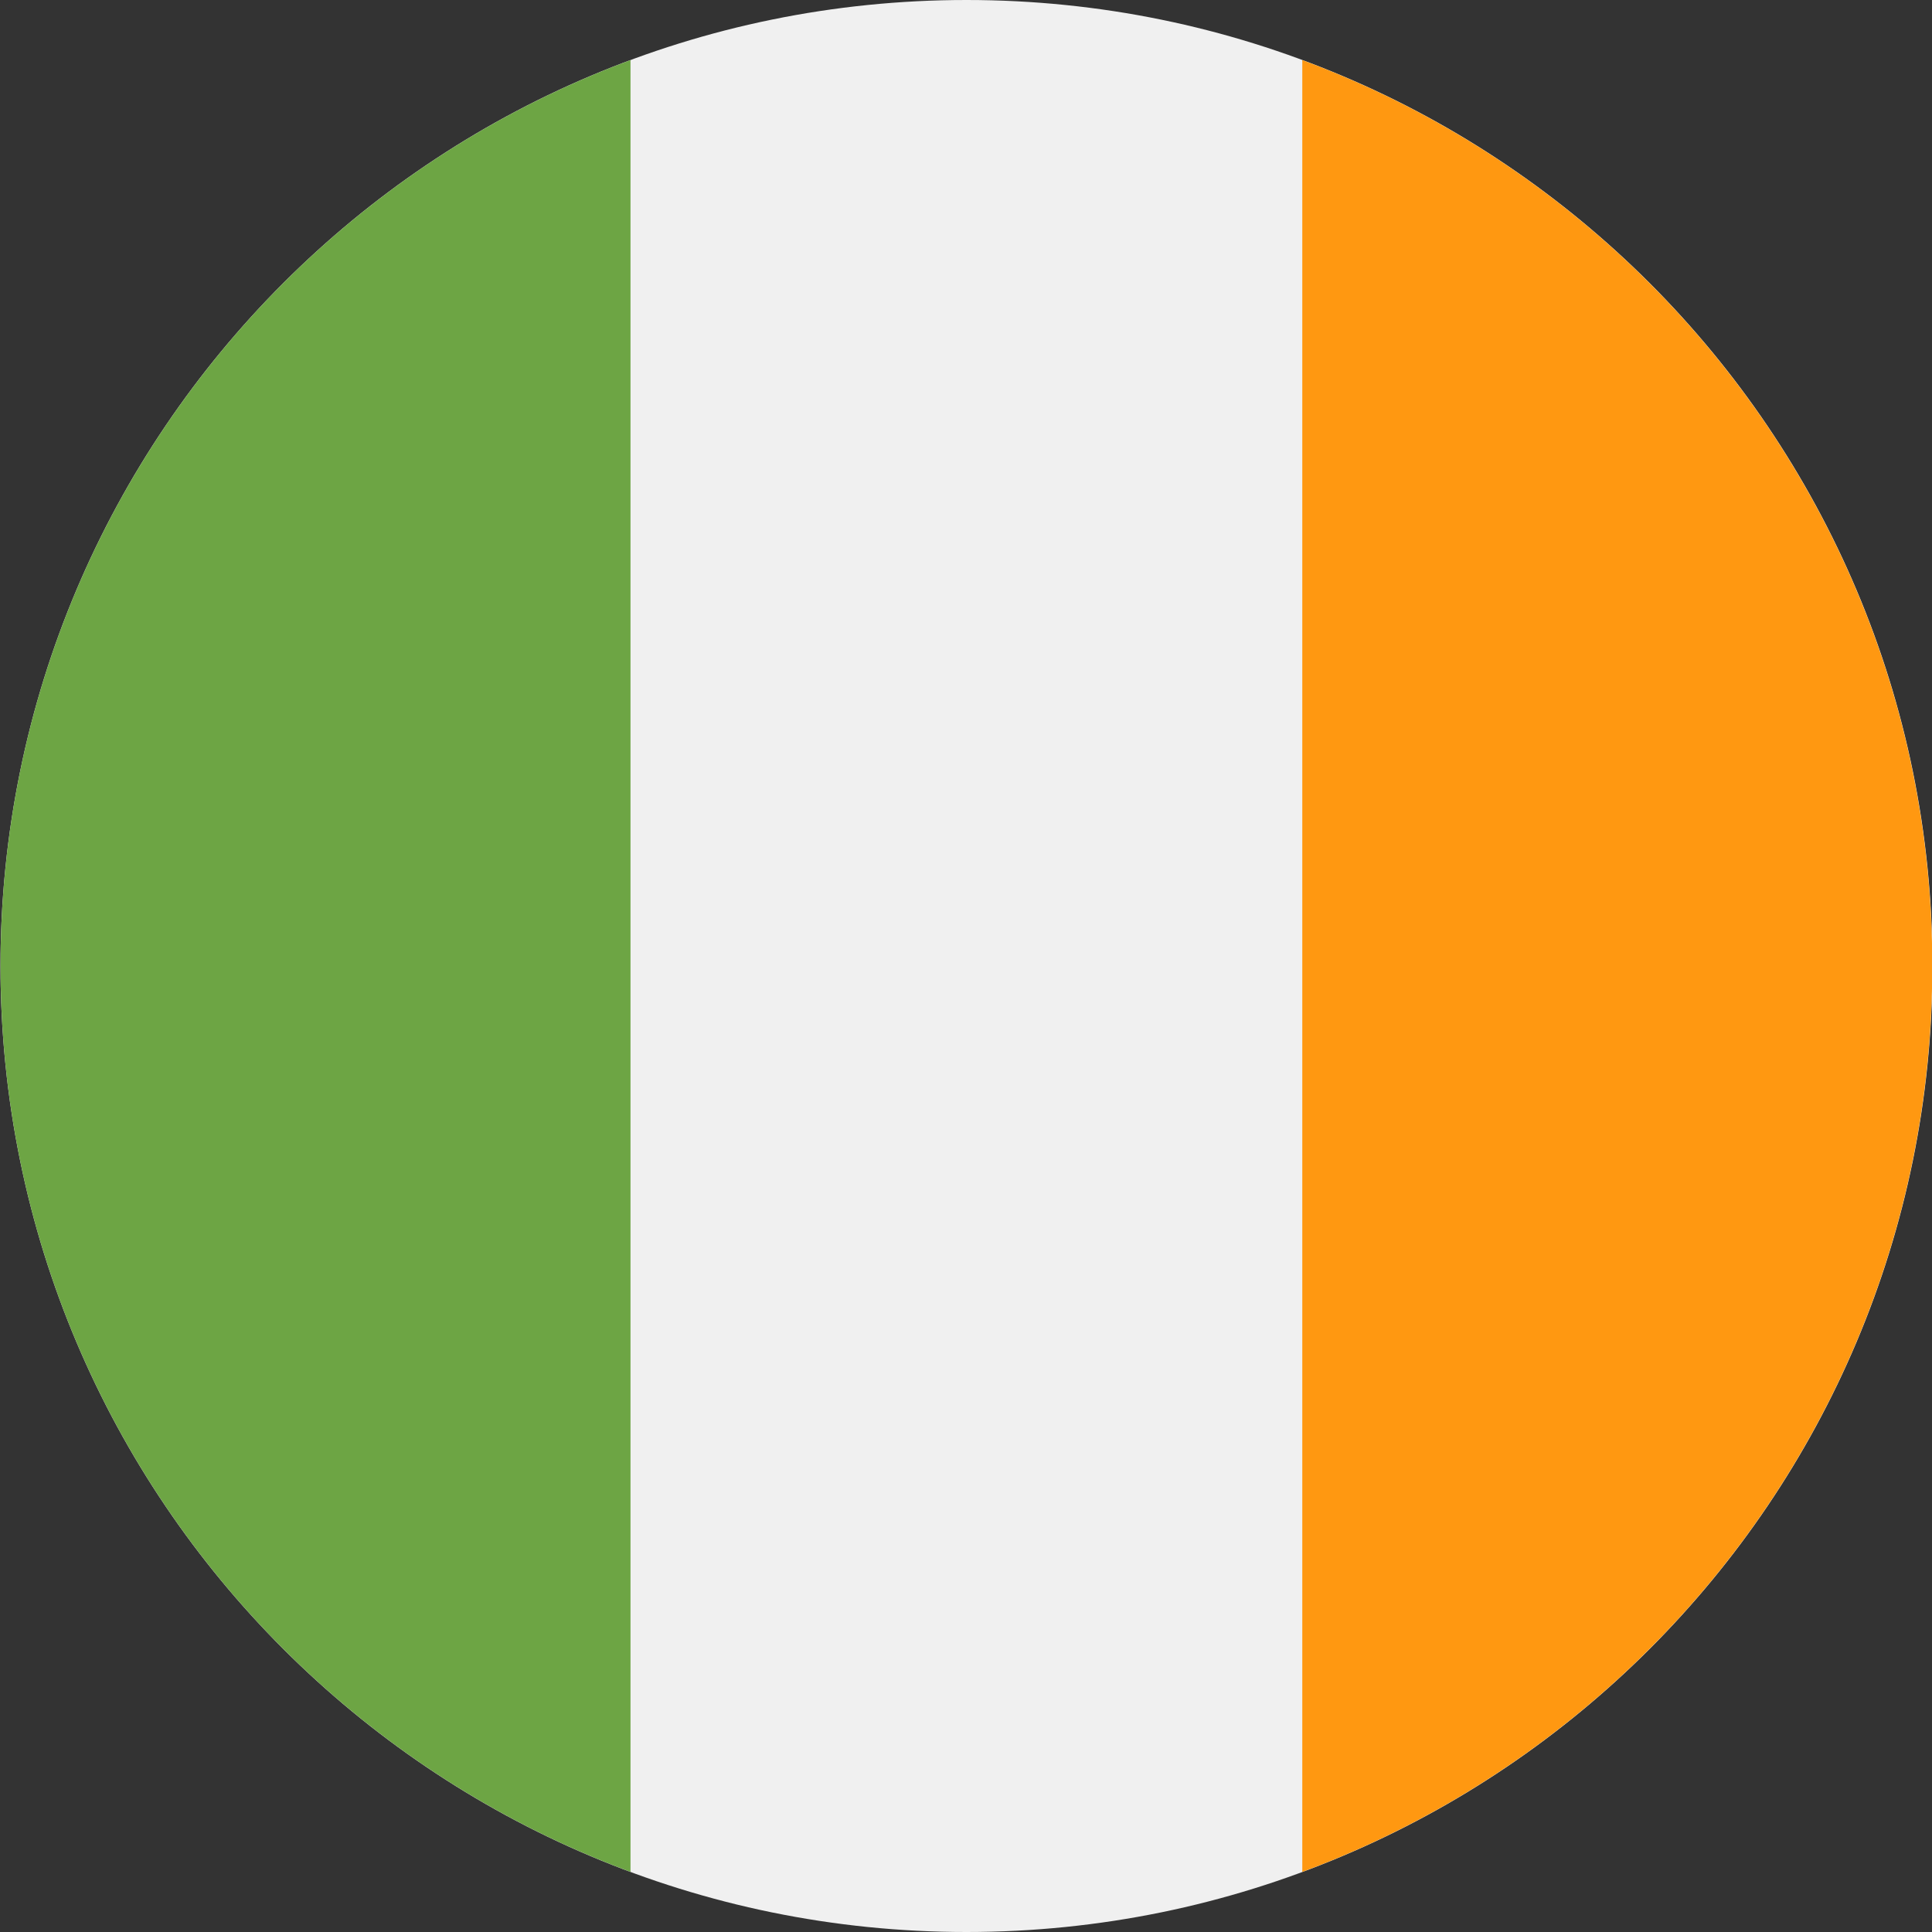 <svg width="32" height="32" viewBox="0 0 32 32" fill="none" xmlns="http://www.w3.org/2000/svg">
<rect x="0" y="0" width="32" height="32" fill="#333333" stroke="none"/>
<g clip-path="url(#clip0_282_24484)">
<path d="M16.008 32C24.844 32 32.008 24.837 32.008 16C32.008 7.164 24.844 0 16.008 0C7.171 0 0.008 7.164 0.008 16C0.008 24.837 7.171 32 16.008 32Z" fill="#F0F0F0"/>
<path d="M32.005 16C32.005 9.121 27.663 3.256 21.57 0.995V31.005C27.663 28.744 32.005 22.88 32.005 16Z" fill="#FF9811"/>
<path d="M0.008 16C0.008 22.88 4.35 28.744 10.443 31.005V0.995C4.35 3.256 0.008 9.121 0.008 16Z" fill="#6DA544"/>
</g>
<defs>
<clipPath id="clip0_282_24484">
<rect width="32" height="32" fill="white" transform="translate(0 -0)"/>
</clipPath>
</defs>
</svg>
